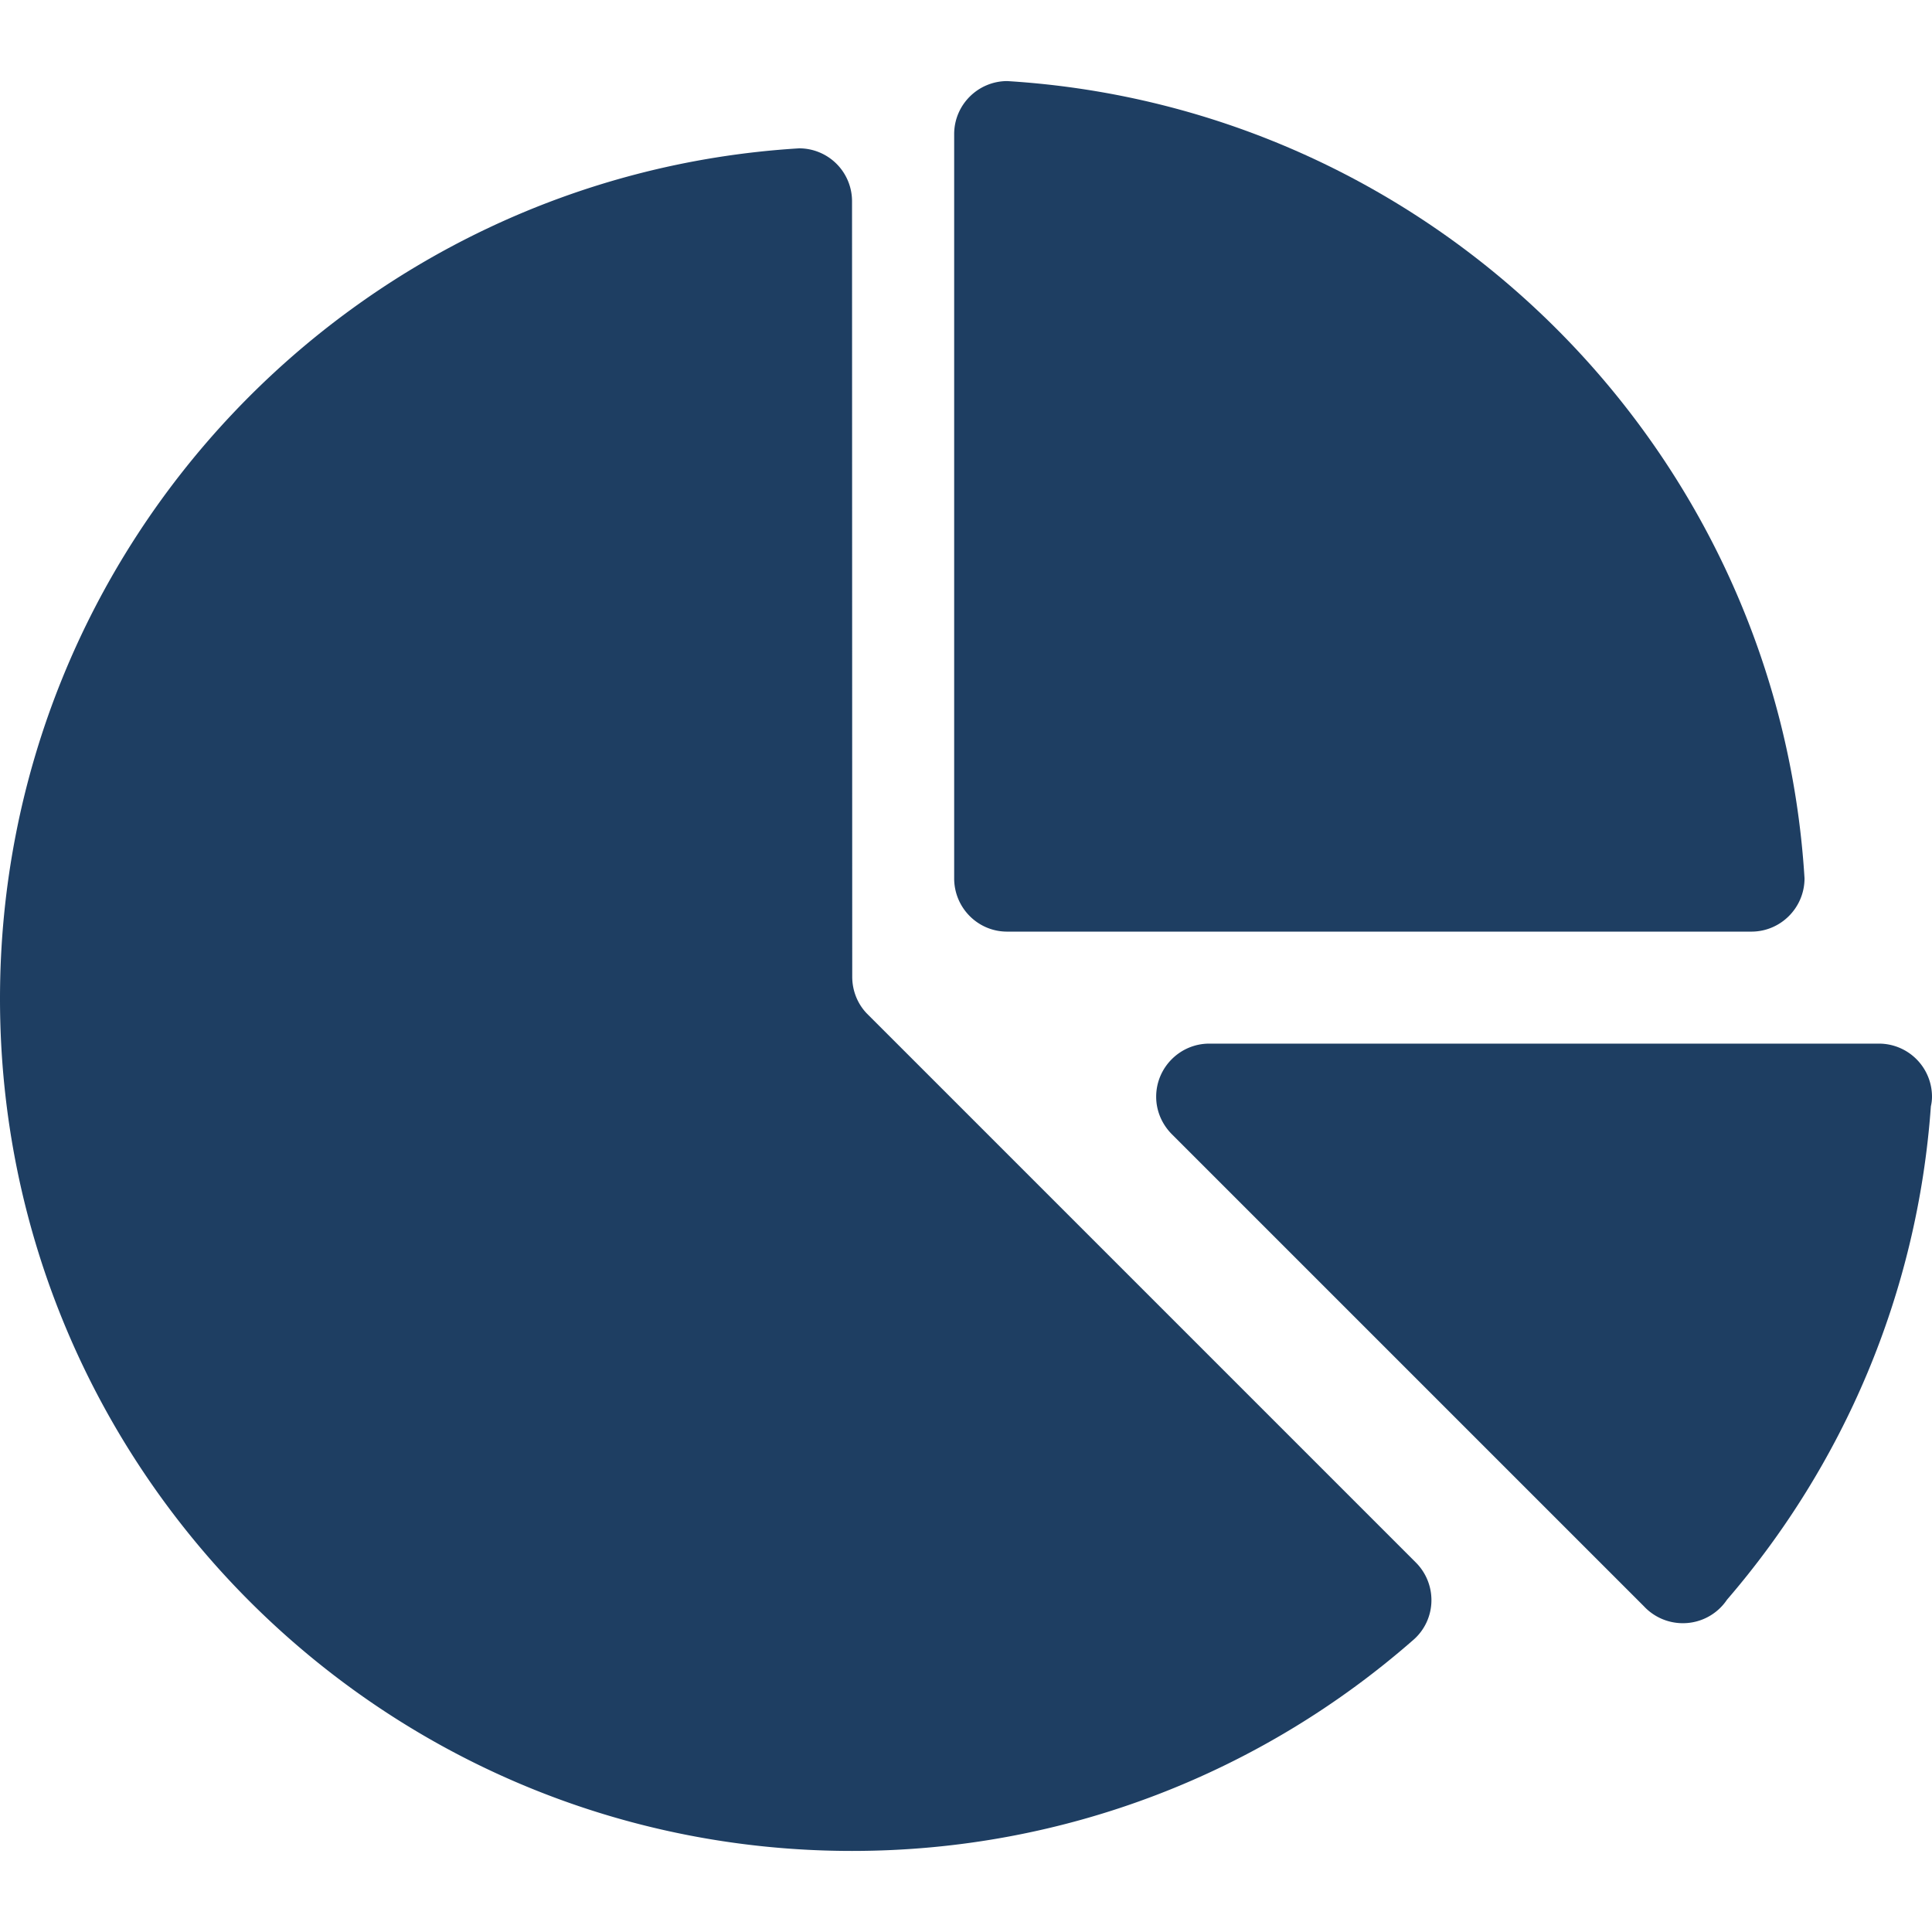 <svg xmlns="http://www.w3.org/2000/svg" xmlns:xlink="http://www.w3.org/1999/xlink" width="512" height="512" x="0" y="0" viewBox="0 0 323.97 323.97" style="enable-background:new 0 0 512 512" xml:space="preserve"><g><path d="M315.062 175.001h-112.28c-4.907 0-8.907 4-8.907 8.906 0 2.499 1.062 4.75 2.718 6.374l79.062 79.062a8.92 8.92 0 0 0 6.533 2.845 8.894 8.894 0 0 0 7.405-3.938c19.438-22.563 31.938-51.219 34.189-82.75a6.932 6.932 0 0 0 .187-1.594 8.902 8.902 0 0 0-8.907-8.905zM168.875 13.594c-4.907.03-8.875 4-8.875 8.906v124.781c0 4.938 3.968 8.938 8.875 8.938h124.813c4.907 0 8.906-4 8.906-8.938-4.407-71.811-61.876-129.28-133.719-133.687z" fill="#1e3e62" opacity="1" data-original="#000000"></path><path d="m237.469 262.063-92.062-92.062c-1.562-1.594-2.499-3.813-2.499-6.219l-.033-130.032A8.869 8.869 0 0 0 134 24.875C59.219 29.438 0 91.562 0 167.47c0 78.906 63.97 142.906 142.875 142.906 36 0 68.875-13.312 94-35.282a8.821 8.821 0 0 0 3.157-6.781 8.92 8.92 0 0 0-2.563-6.25z" fill="#1e3e62" opacity="1" data-original="#000000"></path></g></svg>